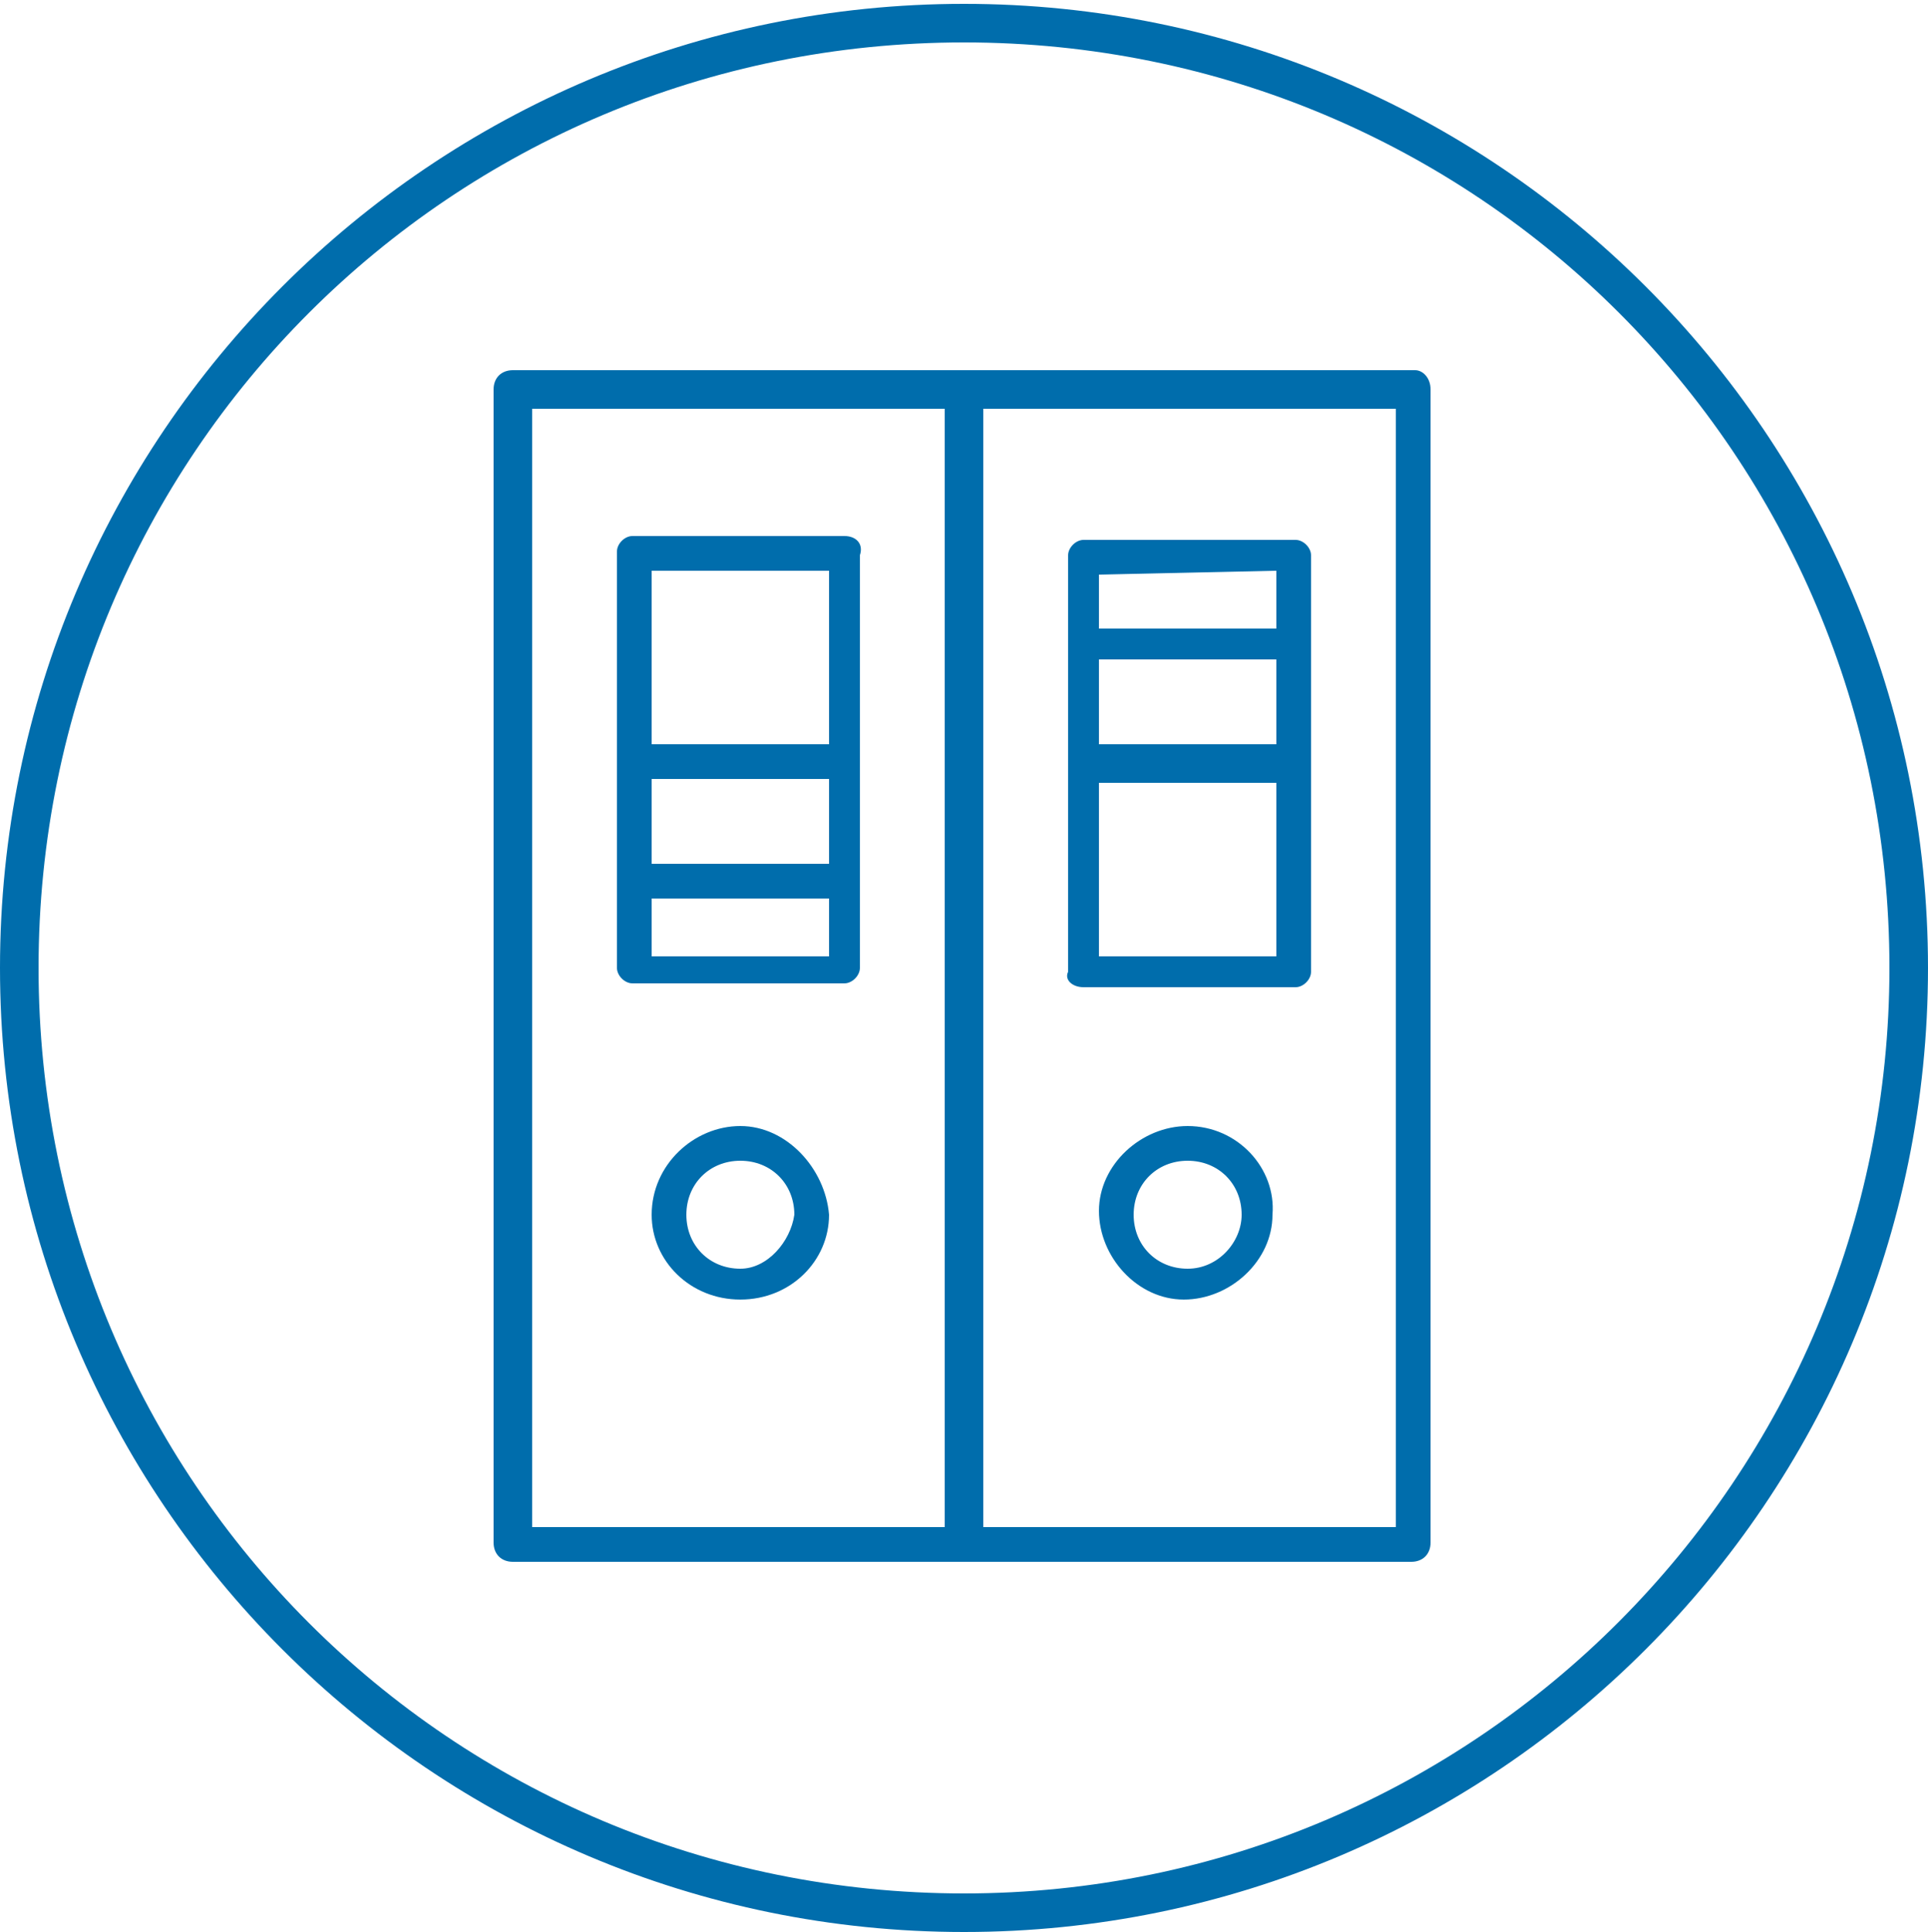 <?xml version="1.0" encoding="utf-8"?>
<!-- Generator: Adobe Illustrator 24.0.1, SVG Export Plug-In . SVG Version: 6.00 Build 0)  -->
<svg version="1.1" id="Livello_1" xmlns="http://www.w3.org/2000/svg" xmlns:xlink="http://www.w3.org/1999/xlink" x="0px" y="0px"
	 viewBox="0 0 50 50.1" style="enable-background:new 0 0 50 50.1;" xml:space="preserve">
<style type="text/css">
	.st0{fill:#006DAC;}
</style>
<title>22-hv</title>
<path class="st0" d="M25,0.1c-13.8,0-25,11.2-25,25s11.2,25,25,25s25-11.2,25-25l0,0C50,11.3,38.8,0.1,25,0.1z M25,49.1
	c-13.3,0-24-10.7-24-24s10.7-24,24-24s24,10.7,24,24C49,38.3,38.3,49.1,25,49.1L25,49.1z"/>
<path class="st0" d="M21.9,13.9h-5.5c-0.2,0-0.4,0.2-0.4,0.4l0,0v10.8c0,0.2,0.2,0.4,0.4,0.4c0,0,0,0,0,0h5.5c0.2,0,0.4-0.2,0.4-0.4
	c0,0,0,0,0,0V14.4C22.4,14.1,22.2,13.9,21.9,13.9L21.9,13.9z M21.5,14.8v4.5h-4.6v-4.5H21.5z M21.5,22.4h-4.6v-2.2h4.6V22.4z
	 M16.9,24.8v-1.5h4.6v1.5H16.9z"/>
<path class="st0" d="M36.7,9.6H13.3c-0.3,0-0.5,0.2-0.5,0.5V40c0,0.3,0.2,0.5,0.5,0.5h23.3c0.3,0,0.5-0.2,0.5-0.5V10.1
	C37.1,9.8,36.9,9.6,36.7,9.6z M13.8,10.6h10.7v29H13.8L13.8,10.6z M36.2,39.6H25.5v-29h10.7L36.2,39.6z"/>
<path class="st0" d="M28.1,25.6h5.5c0.2,0,0.4-0.2,0.4-0.4V14.4c0-0.2-0.2-0.4-0.4-0.4h-5.5c-0.2,0-0.4,0.2-0.4,0.4l0,0v10.8
	C27.6,25.4,27.8,25.6,28.1,25.6z M28.5,24.8v-4.5h4.6v4.5H28.5z M28.5,17.1h4.6v2.2h-4.6V17.1z M33.1,14.8v1.5h-4.6v-1.4L33.1,14.8z
	"/>
<path class="st0" d="M30.8,29.2c-1.2,0-2.3,1-2.3,2.2c0,1.2,1,2.3,2.2,2.3s2.3-1,2.3-2.2c0,0,0,0,0,0C33.1,30.3,32.1,29.2,30.8,29.2
	z M30.8,32.9c-0.8,0-1.4-0.6-1.4-1.4c0-0.8,0.6-1.4,1.4-1.4s1.4,0.6,1.4,1.4C32.2,32.2,31.6,32.9,30.8,32.9L30.8,32.9z"/>
<path class="st0" d="M19.2,29.2c-1.2,0-2.3,1-2.3,2.3c0,1.2,1,2.2,2.3,2.2s2.3-1,2.3-2.2C21.4,30.3,20.4,29.2,19.2,29.2
	C19.2,29.2,19.2,29.2,19.2,29.2z M19.2,32.9c-0.8,0-1.4-0.6-1.4-1.4c0-0.8,0.6-1.4,1.4-1.4s1.4,0.6,1.4,1.4
	C20.5,32.2,19.9,32.9,19.2,32.9z"/>
</svg>
